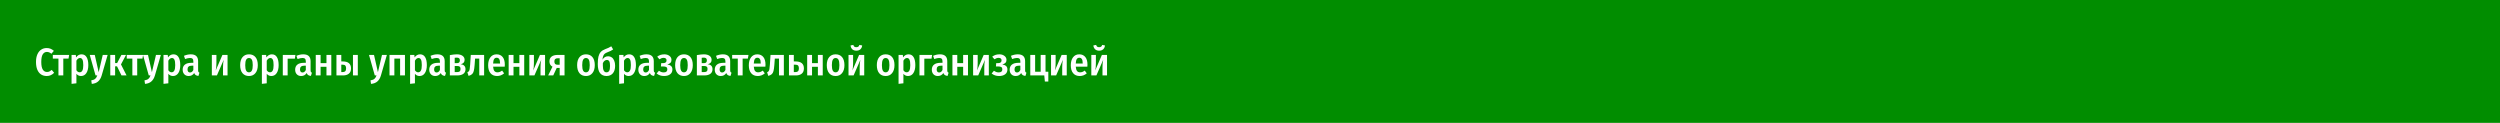 <?xml version="1.0" encoding="UTF-8"?> <svg xmlns="http://www.w3.org/2000/svg" width="1160" height="57" viewBox="0 0 1160 57" fill="none"> <rect width="1160" height="57" fill="#018D00"></rect> <path d="M21.652 22.292C22.336 22.292 22.936 22.4 23.452 22.616C23.98 22.832 24.496 23.156 25 23.588L23.848 24.938C23.176 24.374 22.486 24.092 21.778 24.092C20.962 24.092 20.32 24.458 19.852 25.19C19.384 25.922 19.15 27.11 19.15 28.754C19.15 30.362 19.384 31.538 19.852 32.282C20.32 33.026 20.968 33.398 21.796 33.398C22.228 33.398 22.606 33.32 22.93 33.164C23.254 32.996 23.614 32.756 24.01 32.444L25.126 33.776C24.706 34.208 24.208 34.568 23.632 34.856C23.056 35.132 22.408 35.27 21.688 35.27C20.692 35.27 19.816 35.03 19.06 34.55C18.316 34.058 17.734 33.326 17.314 32.354C16.906 31.37 16.702 30.17 16.702 28.754C16.702 27.362 16.918 26.18 17.35 25.208C17.782 24.236 18.37 23.51 19.114 23.03C19.858 22.538 20.704 22.292 21.652 22.292ZM32.087 25.478L31.799 27.188H29.369V35H27.119V27.188H24.509V25.478H32.087ZM37.828 25.208C38.884 25.208 39.67 25.646 40.186 26.522C40.714 27.386 40.978 28.616 40.978 30.212C40.978 31.748 40.678 32.978 40.078 33.902C39.478 34.814 38.65 35.27 37.594 35.27C36.718 35.27 36.004 34.928 35.452 34.244V38.654L33.202 38.906V25.478H35.182L35.29 26.63C35.962 25.682 36.808 25.208 37.828 25.208ZM36.964 33.542C37.504 33.542 37.918 33.284 38.206 32.768C38.494 32.24 38.638 31.394 38.638 30.23C38.638 29.03 38.512 28.178 38.26 27.674C38.008 27.17 37.63 26.918 37.126 26.918C36.478 26.918 35.92 27.332 35.452 28.16V32.588C35.86 33.224 36.364 33.542 36.964 33.542ZM47.173 35.036C46.837 36.2 46.297 37.112 45.553 37.772C44.821 38.432 43.831 38.816 42.583 38.924L42.349 37.286C43.165 37.154 43.771 36.92 44.167 36.584C44.563 36.248 44.887 35.72 45.139 35H44.329L41.647 25.478H43.969L45.787 33.506L47.677 25.478H49.945L47.173 35.036ZM58.492 25.478L56.135 29.888L58.727 35H56.368L54.298 30.77H53.416V35H51.166V25.478H53.416V29.258H54.352L56.333 25.478H58.492ZM66.382 25.478L66.094 27.188H63.664V35H61.414V27.188H58.804V25.478H66.382ZM71.871 35.036C71.535 36.2 70.995 37.112 70.251 37.772C69.519 38.432 68.529 38.816 67.281 38.924L67.047 37.286C67.863 37.154 68.469 36.92 68.865 36.584C69.261 36.248 69.585 35.72 69.837 35H69.027L66.345 25.478H68.667L70.485 33.506L72.375 25.478H74.643L71.871 35.036ZM80.49 25.208C81.546 25.208 82.332 25.646 82.848 26.522C83.376 27.386 83.64 28.616 83.64 30.212C83.64 31.748 83.34 32.978 82.74 33.902C82.14 34.814 81.312 35.27 80.256 35.27C79.38 35.27 78.666 34.928 78.114 34.244V38.654L75.864 38.906V25.478H77.844L77.952 26.63C78.624 25.682 79.47 25.208 80.49 25.208ZM79.626 33.542C80.166 33.542 80.58 33.284 80.868 32.768C81.156 32.24 81.3 31.394 81.3 30.23C81.3 29.03 81.174 28.178 80.922 27.674C80.67 27.17 80.292 26.918 79.788 26.918C79.14 26.918 78.582 27.332 78.114 28.16V32.588C78.522 33.224 79.026 33.542 79.626 33.542ZM91.925 32.606C91.925 32.942 91.973 33.194 92.069 33.362C92.165 33.518 92.321 33.644 92.537 33.74L92.069 35.234C91.553 35.174 91.133 35.042 90.809 34.838C90.497 34.634 90.263 34.316 90.107 33.884C89.519 34.808 88.667 35.27 87.551 35.27C86.699 35.27 86.021 35 85.517 34.46C85.013 33.92 84.761 33.212 84.761 32.336C84.761 31.304 85.103 30.518 85.787 29.978C86.471 29.426 87.461 29.15 88.757 29.15H89.711V28.556C89.711 27.956 89.591 27.53 89.351 27.278C89.111 27.026 88.721 26.9 88.181 26.9C87.557 26.9 86.789 27.062 85.877 27.386L85.355 25.892C86.447 25.436 87.509 25.208 88.541 25.208C90.797 25.208 91.925 26.282 91.925 28.43V32.606ZM88.163 33.632C88.823 33.632 89.339 33.242 89.711 32.462V30.482H88.991C87.671 30.482 87.011 31.046 87.011 32.174C87.011 32.654 87.113 33.02 87.317 33.272C87.521 33.512 87.803 33.632 88.163 33.632ZM105.583 35H103.477V31.13C103.477 29.858 103.585 28.736 103.801 27.764L100.651 35H98.293V25.478H100.417V29.348C100.417 30.056 100.387 30.704 100.327 31.292C100.267 31.88 100.189 32.348 100.093 32.696L103.207 25.478H105.583V35ZM115.534 25.208C116.818 25.208 117.82 25.64 118.54 26.504C119.26 27.368 119.62 28.61 119.62 30.23C119.62 31.79 119.254 33.02 118.522 33.92C117.802 34.82 116.806 35.27 115.534 35.27C114.25 35.27 113.242 34.832 112.51 33.956C111.79 33.068 111.43 31.826 111.43 30.23C111.43 28.658 111.79 27.428 112.51 26.54C113.242 25.652 114.25 25.208 115.534 25.208ZM115.534 26.918C114.946 26.918 114.508 27.182 114.22 27.71C113.932 28.226 113.788 29.066 113.788 30.23C113.788 31.406 113.932 32.258 114.22 32.786C114.508 33.302 114.946 33.56 115.534 33.56C116.122 33.56 116.56 33.296 116.848 32.768C117.136 32.24 117.28 31.394 117.28 30.23C117.28 29.054 117.136 28.208 116.848 27.692C116.56 27.176 116.122 26.918 115.534 26.918ZM126.14 25.208C127.196 25.208 127.982 25.646 128.498 26.522C129.026 27.386 129.29 28.616 129.29 30.212C129.29 31.748 128.99 32.978 128.39 33.902C127.79 34.814 126.962 35.27 125.906 35.27C125.03 35.27 124.316 34.928 123.764 34.244V38.654L121.514 38.906V25.478H123.494L123.602 26.63C124.274 25.682 125.12 25.208 126.14 25.208ZM125.276 33.542C125.816 33.542 126.23 33.284 126.518 32.768C126.806 32.24 126.95 31.394 126.95 30.23C126.95 29.03 126.824 28.178 126.572 27.674C126.32 27.17 125.942 26.918 125.438 26.918C124.79 26.918 124.232 27.332 123.764 28.16V32.588C124.172 33.224 124.676 33.542 125.276 33.542ZM133.467 35H131.217V25.478H137.085L136.815 27.224H133.467V35ZM144.114 32.606C144.114 32.942 144.162 33.194 144.258 33.362C144.354 33.518 144.51 33.644 144.726 33.74L144.258 35.234C143.742 35.174 143.322 35.042 142.998 34.838C142.686 34.634 142.452 34.316 142.296 33.884C141.708 34.808 140.856 35.27 139.74 35.27C138.888 35.27 138.21 35 137.706 34.46C137.202 33.92 136.95 33.212 136.95 32.336C136.95 31.304 137.292 30.518 137.976 29.978C138.66 29.426 139.65 29.15 140.946 29.15H141.9V28.556C141.9 27.956 141.78 27.53 141.54 27.278C141.3 27.026 140.91 26.9 140.37 26.9C139.746 26.9 138.978 27.062 138.066 27.386L137.544 25.892C138.636 25.436 139.698 25.208 140.73 25.208C142.986 25.208 144.114 26.282 144.114 28.43V32.606ZM140.352 33.632C141.012 33.632 141.528 33.242 141.9 32.462V30.482H141.18C139.86 30.482 139.2 31.046 139.2 32.174C139.2 32.654 139.302 33.02 139.506 33.272C139.71 33.512 139.992 33.632 140.352 33.632ZM151.478 35V31.004H148.76V35H146.51V25.478H148.76V29.294H151.478V25.478H153.728V35H151.478ZM158.934 28.502C160.302 28.502 161.298 28.778 161.922 29.33C162.558 29.882 162.876 30.686 162.876 31.742C162.876 32.834 162.54 33.65 161.868 34.19C161.196 34.73 160.302 35 159.186 35H156.108V25.478H158.358V28.502H158.934ZM163.776 25.478H166.026V35H163.776V25.478ZM159.042 33.434C159.558 33.434 159.942 33.302 160.194 33.038C160.458 32.762 160.59 32.318 160.59 31.706C160.59 31.118 160.47 30.692 160.23 30.428C159.99 30.152 159.564 30.014 158.952 30.014H158.358V33.434H159.042ZM176.742 35.036C176.406 36.2 175.866 37.112 175.122 37.772C174.39 38.432 173.4 38.816 172.152 38.924L171.918 37.286C172.734 37.154 173.34 36.92 173.736 36.584C174.132 36.248 174.456 35.72 174.708 35H173.898L171.216 25.478H173.538L175.356 33.506L177.246 25.478H179.514L176.742 35.036ZM185.649 35V27.188H182.985V35H180.735V25.478H187.899V35H185.649ZM194.906 25.208C195.962 25.208 196.748 25.646 197.264 26.522C197.792 27.386 198.056 28.616 198.056 30.212C198.056 31.748 197.756 32.978 197.156 33.902C196.556 34.814 195.728 35.27 194.672 35.27C193.796 35.27 193.082 34.928 192.53 34.244V38.654L190.28 38.906V25.478H192.26L192.368 26.63C193.04 25.682 193.886 25.208 194.906 25.208ZM194.042 33.542C194.582 33.542 194.996 33.284 195.284 32.768C195.572 32.24 195.716 31.394 195.716 30.23C195.716 29.03 195.59 28.178 195.338 27.674C195.086 27.17 194.708 26.918 194.204 26.918C193.556 26.918 192.998 27.332 192.53 28.16V32.588C192.938 33.224 193.442 33.542 194.042 33.542ZM206.341 32.606C206.341 32.942 206.389 33.194 206.485 33.362C206.581 33.518 206.737 33.644 206.953 33.74L206.485 35.234C205.969 35.174 205.549 35.042 205.225 34.838C204.913 34.634 204.679 34.316 204.523 33.884C203.935 34.808 203.083 35.27 201.967 35.27C201.115 35.27 200.437 35 199.933 34.46C199.429 33.92 199.177 33.212 199.177 32.336C199.177 31.304 199.519 30.518 200.203 29.978C200.887 29.426 201.877 29.15 203.173 29.15H204.127V28.556C204.127 27.956 204.007 27.53 203.767 27.278C203.527 27.026 203.137 26.9 202.597 26.9C201.973 26.9 201.205 27.062 200.293 27.386L199.771 25.892C200.863 25.436 201.925 25.208 202.957 25.208C205.213 25.208 206.341 26.282 206.341 28.43V32.606ZM202.579 33.632C203.239 33.632 203.755 33.242 204.127 32.462V30.482H203.407C202.087 30.482 201.427 31.046 201.427 32.174C201.427 32.654 201.529 33.02 201.733 33.272C201.937 33.512 202.219 33.632 202.579 33.632ZM213.741 29.816C215.241 29.972 215.991 30.74 215.991 32.12C215.991 33.08 215.649 33.8 214.965 34.28C214.281 34.76 213.351 35 212.175 35H208.737V25.568C210.045 25.328 211.125 25.208 211.977 25.208C213.093 25.208 213.969 25.436 214.605 25.892C215.253 26.348 215.577 26.984 215.577 27.8C215.577 28.856 214.965 29.528 213.741 29.816ZM211.959 26.738C211.743 26.738 211.419 26.762 210.987 26.81V29.294H212.085C212.949 29.294 213.381 28.862 213.381 27.998C213.381 27.554 213.261 27.236 213.021 27.044C212.793 26.84 212.439 26.738 211.959 26.738ZM212.157 33.434C212.649 33.434 213.027 33.332 213.291 33.128C213.555 32.912 213.687 32.534 213.687 31.994C213.687 31.49 213.561 31.136 213.309 30.932C213.069 30.728 212.691 30.626 212.175 30.626H210.987V33.434H212.157ZM224.631 25.478V35H222.381V27.188H220.437L220.221 30.122C220.125 31.382 219.993 32.324 219.825 32.948C219.669 33.572 219.411 34.052 219.051 34.388C218.691 34.724 218.145 35 217.413 35.216L216.855 33.542C217.191 33.386 217.437 33.206 217.593 33.002C217.749 32.798 217.863 32.486 217.935 32.066C218.007 31.634 218.079 30.938 218.151 29.978L218.439 25.478H224.631ZM234.237 30.014C234.237 30.122 234.219 30.428 234.183 30.932H228.801C228.873 31.892 229.077 32.57 229.413 32.966C229.749 33.362 230.217 33.56 230.817 33.56C231.201 33.56 231.561 33.494 231.897 33.362C232.233 33.23 232.593 33.026 232.977 32.75L233.913 34.028C232.965 34.856 231.879 35.27 230.655 35.27C229.323 35.27 228.297 34.832 227.577 33.956C226.857 33.08 226.497 31.862 226.497 30.302C226.497 28.766 226.839 27.536 227.523 26.612C228.219 25.676 229.185 25.208 230.421 25.208C231.621 25.208 232.557 25.622 233.229 26.45C233.901 27.278 234.237 28.466 234.237 30.014ZM232.023 29.366C232.023 28.502 231.897 27.86 231.645 27.44C231.393 27.008 230.991 26.792 230.438 26.792C229.935 26.792 229.545 27.002 229.269 27.422C229.005 27.83 228.849 28.514 228.801 29.474H232.023V29.366ZM240.986 35V31.004H238.268V35H236.018V25.478H238.268V29.294H240.986V25.478H243.236V35H240.986ZM252.906 35H250.8V31.13C250.8 29.858 250.908 28.736 251.124 27.764L247.974 35H245.616V25.478H247.74V29.348C247.74 30.056 247.71 30.704 247.65 31.292C247.59 31.88 247.512 32.348 247.416 32.696L250.53 25.478H252.906V35ZM261.944 25.478V35H259.694V31.508H258.326L256.706 35H254.348L256.346 30.95C255.41 30.458 254.942 29.642 254.942 28.502C254.942 27.518 255.272 26.768 255.932 26.252C256.604 25.736 257.576 25.478 258.848 25.478H261.944ZM259.694 30.05V27.026H258.83C258.29 27.026 257.888 27.146 257.624 27.386C257.36 27.626 257.228 27.998 257.228 28.502C257.228 29.042 257.348 29.438 257.588 29.69C257.84 29.93 258.236 30.05 258.776 30.05H259.694ZM271.892 25.208C273.176 25.208 274.178 25.64 274.898 26.504C275.618 27.368 275.978 28.61 275.978 30.23C275.978 31.79 275.612 33.02 274.88 33.92C274.16 34.82 273.164 35.27 271.892 35.27C270.608 35.27 269.6 34.832 268.868 33.956C268.148 33.068 267.788 31.826 267.788 30.23C267.788 28.658 268.148 27.428 268.868 26.54C269.6 25.652 270.608 25.208 271.892 25.208ZM271.892 26.918C271.304 26.918 270.866 27.182 270.578 27.71C270.29 28.226 270.146 29.066 270.146 30.23C270.146 31.406 270.29 32.258 270.578 32.786C270.866 33.302 271.304 33.56 271.892 33.56C272.48 33.56 272.918 33.296 273.206 32.768C273.494 32.24 273.638 31.394 273.638 30.23C273.638 29.054 273.494 28.208 273.206 27.692C272.918 27.176 272.48 26.918 271.892 26.918ZM282.192 26.108C282.804 26.108 283.35 26.276 283.83 26.612C284.322 26.948 284.706 27.452 284.982 28.124C285.27 28.784 285.414 29.582 285.414 30.518C285.414 32.054 285.054 33.23 284.334 34.046C283.614 34.862 282.642 35.27 281.418 35.27C280.146 35.27 279.15 34.826 278.43 33.938C277.722 33.05 277.368 31.64 277.368 29.708C277.368 28.304 277.47 27.164 277.674 26.288C277.89 25.4 278.244 24.68 278.736 24.128C279.24 23.576 279.942 23.132 280.842 22.796C281.49 22.556 281.994 22.352 282.354 22.184C282.726 22.004 283.152 21.77 283.632 21.482L284.496 22.94C284.124 23.192 283.728 23.426 283.308 23.642C282.9 23.846 282.39 24.062 281.778 24.29C281.274 24.482 280.878 24.698 280.59 24.938C280.302 25.178 280.074 25.514 279.906 25.946C279.738 26.366 279.618 26.948 279.546 27.692C280.158 26.636 281.04 26.108 282.192 26.108ZM281.4 33.56C281.928 33.56 282.336 33.356 282.624 32.948C282.912 32.528 283.056 31.742 283.056 30.59C283.056 29.558 282.936 28.838 282.696 28.43C282.456 28.022 282.096 27.818 281.616 27.818C281.232 27.818 280.872 27.944 280.536 28.196C280.212 28.436 279.942 28.808 279.726 29.312V30.5C279.726 32.54 280.284 33.56 281.4 33.56ZM291.919 25.208C292.975 25.208 293.761 25.646 294.277 26.522C294.805 27.386 295.069 28.616 295.069 30.212C295.069 31.748 294.769 32.978 294.169 33.902C293.569 34.814 292.741 35.27 291.685 35.27C290.809 35.27 290.095 34.928 289.543 34.244V38.654L287.293 38.906V25.478H289.273L289.381 26.63C290.053 25.682 290.899 25.208 291.919 25.208ZM291.055 33.542C291.595 33.542 292.009 33.284 292.297 32.768C292.585 32.24 292.729 31.394 292.729 30.23C292.729 29.03 292.603 28.178 292.351 27.674C292.099 27.17 291.721 26.918 291.217 26.918C290.569 26.918 290.011 27.332 289.543 28.16V32.588C289.951 33.224 290.455 33.542 291.055 33.542ZM303.354 32.606C303.354 32.942 303.402 33.194 303.498 33.362C303.594 33.518 303.75 33.644 303.966 33.74L303.498 35.234C302.982 35.174 302.562 35.042 302.238 34.838C301.926 34.634 301.692 34.316 301.536 33.884C300.948 34.808 300.096 35.27 298.98 35.27C298.128 35.27 297.45 35 296.946 34.46C296.442 33.92 296.19 33.212 296.19 32.336C296.19 31.304 296.532 30.518 297.216 29.978C297.9 29.426 298.89 29.15 300.186 29.15H301.14V28.556C301.14 27.956 301.02 27.53 300.78 27.278C300.54 27.026 300.15 26.9 299.61 26.9C298.986 26.9 298.218 27.062 297.306 27.386L296.784 25.892C297.876 25.436 298.938 25.208 299.97 25.208C302.226 25.208 303.354 26.282 303.354 28.43V32.606ZM299.592 33.632C300.252 33.632 300.768 33.242 301.14 32.462V30.482H300.42C299.1 30.482 298.44 31.046 298.44 32.174C298.44 32.654 298.542 33.02 298.746 33.272C298.95 33.512 299.232 33.632 299.592 33.632ZM308.289 25.208C309.213 25.208 309.987 25.448 310.611 25.928C311.247 26.396 311.565 27.026 311.565 27.818C311.565 28.358 311.409 28.796 311.097 29.132C310.785 29.468 310.299 29.726 309.639 29.906C310.431 30.038 311.019 30.29 311.403 30.662C311.799 31.022 311.997 31.544 311.997 32.228C311.997 33.212 311.637 33.968 310.917 34.496C310.209 35.012 309.273 35.27 308.109 35.27C306.777 35.27 305.631 34.88 304.671 34.1L305.75 32.822C306.147 33.098 306.513 33.296 306.849 33.416C307.185 33.536 307.569 33.596 308.001 33.596C309.093 33.596 309.639 33.116 309.639 32.156C309.639 31.676 309.489 31.34 309.188 31.148C308.889 30.944 308.439 30.842 307.839 30.842H306.669L306.795 29.294H307.659C308.739 29.294 309.279 28.862 309.279 27.998C309.279 27.602 309.159 27.314 308.919 27.134C308.679 26.942 308.355 26.846 307.947 26.846C307.575 26.846 307.239 26.9 306.938 27.008C306.639 27.116 306.321 27.284 305.985 27.512L304.941 26.306C305.409 25.934 305.913 25.658 306.453 25.478C306.993 25.298 307.605 25.208 308.289 25.208ZM317.366 25.208C318.65 25.208 319.652 25.64 320.372 26.504C321.092 27.368 321.452 28.61 321.452 30.23C321.452 31.79 321.086 33.02 320.354 33.92C319.634 34.82 318.638 35.27 317.366 35.27C316.082 35.27 315.074 34.832 314.342 33.956C313.622 33.068 313.262 31.826 313.262 30.23C313.262 28.658 313.622 27.428 314.342 26.54C315.074 25.652 316.082 25.208 317.366 25.208ZM317.366 26.918C316.778 26.918 316.34 27.182 316.052 27.71C315.764 28.226 315.62 29.066 315.62 30.23C315.62 31.406 315.764 32.258 316.052 32.786C316.34 33.302 316.778 33.56 317.366 33.56C317.954 33.56 318.392 33.296 318.68 32.768C318.968 32.24 319.112 31.394 319.112 30.23C319.112 29.054 318.968 28.208 318.68 27.692C318.392 27.176 317.954 26.918 317.366 26.918ZM328.35 29.816C329.85 29.972 330.6 30.74 330.6 32.12C330.6 33.08 330.258 33.8 329.574 34.28C328.89 34.76 327.96 35 326.784 35H323.346V25.568C324.654 25.328 325.734 25.208 326.586 25.208C327.702 25.208 328.578 25.436 329.214 25.892C329.862 26.348 330.186 26.984 330.186 27.8C330.186 28.856 329.574 29.528 328.35 29.816ZM326.568 26.738C326.352 26.738 326.028 26.762 325.596 26.81V29.294H326.694C327.558 29.294 327.99 28.862 327.99 27.998C327.99 27.554 327.87 27.236 327.63 27.044C327.402 26.84 327.048 26.738 326.568 26.738ZM326.766 33.434C327.258 33.434 327.636 33.332 327.9 33.128C328.164 32.912 328.296 32.534 328.296 31.994C328.296 31.49 328.17 31.136 327.918 30.932C327.678 30.728 327.3 30.626 326.784 30.626H325.596V33.434H326.766ZM338.809 32.606C338.809 32.942 338.857 33.194 338.953 33.362C339.049 33.518 339.205 33.644 339.421 33.74L338.953 35.234C338.437 35.174 338.017 35.042 337.693 34.838C337.381 34.634 337.147 34.316 336.991 33.884C336.403 34.808 335.551 35.27 334.435 35.27C333.583 35.27 332.905 35 332.401 34.46C331.897 33.92 331.645 33.212 331.645 32.336C331.645 31.304 331.987 30.518 332.671 29.978C333.355 29.426 334.345 29.15 335.641 29.15H336.595V28.556C336.595 27.956 336.475 27.53 336.235 27.278C335.995 27.026 335.605 26.9 335.065 26.9C334.441 26.9 333.673 27.062 332.761 27.386L332.239 25.892C333.331 25.436 334.393 25.208 335.425 25.208C337.681 25.208 338.809 26.282 338.809 28.43V32.606ZM335.047 33.632C335.707 33.632 336.223 33.242 336.595 32.462V30.482H335.875C334.555 30.482 333.895 31.046 333.895 32.174C333.895 32.654 333.997 33.02 334.201 33.272C334.405 33.512 334.687 33.632 335.047 33.632ZM347.298 25.478L347.01 27.188H344.58V35H342.33V27.188H339.72V25.478H347.298ZM355.192 30.014C355.192 30.122 355.174 30.428 355.138 30.932H349.756C349.828 31.892 350.032 32.57 350.368 32.966C350.704 33.362 351.172 33.56 351.772 33.56C352.156 33.56 352.516 33.494 352.852 33.362C353.188 33.23 353.548 33.026 353.932 32.75L354.868 34.028C353.92 34.856 352.834 35.27 351.61 35.27C350.278 35.27 349.252 34.832 348.532 33.956C347.812 33.08 347.452 31.862 347.452 30.302C347.452 28.766 347.794 27.536 348.478 26.612C349.174 25.676 350.14 25.208 351.376 25.208C352.576 25.208 353.512 25.622 354.184 26.45C354.856 27.278 355.192 28.466 355.192 30.014ZM352.978 29.366C352.978 28.502 352.852 27.86 352.6 27.44C352.348 27.008 351.946 26.792 351.394 26.792C350.89 26.792 350.5 27.002 350.224 27.422C349.96 27.83 349.804 28.514 349.756 29.474H352.978V29.366ZM363.709 25.478V35H361.459V27.188H359.515L359.299 30.122C359.203 31.382 359.071 32.324 358.903 32.948C358.747 33.572 358.489 34.052 358.129 34.388C357.769 34.724 357.223 35 356.491 35.216L355.933 33.542C356.269 33.386 356.515 33.206 356.671 33.002C356.827 32.798 356.941 32.486 357.013 32.066C357.085 31.634 357.157 30.938 357.229 29.978L357.517 25.478H363.709ZM369.031 28.502C370.411 28.502 371.419 28.778 372.055 29.33C372.691 29.882 373.009 30.686 373.009 31.742C373.009 32.834 372.673 33.65 372.001 34.19C371.329 34.73 370.435 35 369.319 35H366.079V25.478H368.329V28.502H369.031ZM369.157 33.434C369.661 33.434 370.039 33.302 370.291 33.038C370.555 32.762 370.687 32.318 370.687 31.706C370.687 31.118 370.567 30.692 370.327 30.428C370.087 30.152 369.667 30.014 369.067 30.014H368.329V33.434H369.157ZM379.502 35V31.004H376.784V35H374.534V25.478H376.784V29.294H379.502V25.478H381.752V35H379.502ZM387.731 25.208C389.015 25.208 390.017 25.64 390.737 26.504C391.457 27.368 391.817 28.61 391.817 30.23C391.817 31.79 391.451 33.02 390.719 33.92C389.999 34.82 389.003 35.27 387.731 35.27C386.447 35.27 385.439 34.832 384.707 33.956C383.987 33.068 383.627 31.826 383.627 30.23C383.627 28.658 383.987 27.428 384.707 26.54C385.439 25.652 386.447 25.208 387.731 25.208ZM387.731 26.918C387.143 26.918 386.705 27.182 386.417 27.71C386.129 28.226 385.985 29.066 385.985 30.23C385.985 31.406 386.129 32.258 386.417 32.786C386.705 33.302 387.143 33.56 387.731 33.56C388.319 33.56 388.757 33.296 389.045 32.768C389.333 32.24 389.477 31.394 389.477 30.23C389.477 29.054 389.333 28.208 389.045 27.692C388.757 27.176 388.319 26.918 387.731 26.918ZM401.001 35H398.895V31.13C398.895 29.858 399.003 28.736 399.219 27.764L396.069 35H393.711V25.478H395.835V29.348C395.835 30.056 395.805 30.704 395.745 31.292C395.685 31.88 395.607 32.348 395.511 32.696L398.625 25.478H401.001V35ZM397.347 23.516C396.567 23.516 395.943 23.3 395.475 22.868C395.007 22.436 394.737 21.842 394.665 21.086L395.943 20.834C396.051 21.218 396.213 21.494 396.429 21.662C396.657 21.818 396.963 21.896 397.347 21.896C397.731 21.896 398.037 21.812 398.265 21.644C398.493 21.476 398.655 21.206 398.751 20.834L400.047 21.086C399.975 21.83 399.699 22.424 399.219 22.868C398.751 23.3 398.127 23.516 397.347 23.516ZM410.952 25.208C412.236 25.208 413.238 25.64 413.958 26.504C414.678 27.368 415.038 28.61 415.038 30.23C415.038 31.79 414.672 33.02 413.94 33.92C413.22 34.82 412.224 35.27 410.952 35.27C409.668 35.27 408.66 34.832 407.928 33.956C407.208 33.068 406.848 31.826 406.848 30.23C406.848 28.658 407.208 27.428 407.928 26.54C408.66 25.652 409.668 25.208 410.952 25.208ZM410.952 26.918C410.364 26.918 409.926 27.182 409.638 27.71C409.35 28.226 409.206 29.066 409.206 30.23C409.206 31.406 409.35 32.258 409.638 32.786C409.926 33.302 410.364 33.56 410.952 33.56C411.54 33.56 411.978 33.296 412.266 32.768C412.554 32.24 412.698 31.394 412.698 30.23C412.698 29.054 412.554 28.208 412.266 27.692C411.978 27.176 411.54 26.918 410.952 26.918ZM421.558 25.208C422.614 25.208 423.4 25.646 423.916 26.522C424.444 27.386 424.708 28.616 424.708 30.212C424.708 31.748 424.408 32.978 423.808 33.902C423.208 34.814 422.38 35.27 421.324 35.27C420.448 35.27 419.734 34.928 419.182 34.244V38.654L416.932 38.906V25.478H418.912L419.02 26.63C419.692 25.682 420.538 25.208 421.558 25.208ZM420.694 33.542C421.234 33.542 421.648 33.284 421.936 32.768C422.224 32.24 422.368 31.394 422.368 30.23C422.368 29.03 422.242 28.178 421.99 27.674C421.738 27.17 421.36 26.918 420.856 26.918C420.208 26.918 419.65 27.332 419.182 28.16V32.588C419.59 33.224 420.094 33.542 420.694 33.542ZM428.885 35H426.635V25.478H432.503L432.233 27.224H428.885V35ZM439.532 32.606C439.532 32.942 439.58 33.194 439.676 33.362C439.772 33.518 439.928 33.644 440.144 33.74L439.676 35.234C439.16 35.174 438.74 35.042 438.416 34.838C438.104 34.634 437.87 34.316 437.714 33.884C437.126 34.808 436.274 35.27 435.158 35.27C434.306 35.27 433.628 35 433.124 34.46C432.62 33.92 432.368 33.212 432.368 32.336C432.368 31.304 432.71 30.518 433.394 29.978C434.078 29.426 435.068 29.15 436.364 29.15H437.318V28.556C437.318 27.956 437.198 27.53 436.958 27.278C436.718 27.026 436.328 26.9 435.788 26.9C435.164 26.9 434.396 27.062 433.484 27.386L432.962 25.892C434.054 25.436 435.116 25.208 436.148 25.208C438.404 25.208 439.532 26.282 439.532 28.43V32.606ZM435.77 33.632C436.43 33.632 436.946 33.242 437.318 32.462V30.482H436.598C435.278 30.482 434.618 31.046 434.618 32.174C434.618 32.654 434.72 33.02 434.924 33.272C435.128 33.512 435.41 33.632 435.77 33.632ZM446.896 35V31.004H444.178V35H441.928V25.478H444.178V29.294H446.896V25.478H449.146V35H446.896ZM458.816 35H456.71V31.13C456.71 29.858 456.818 28.736 457.034 27.764L453.884 35H451.526V25.478H453.65V29.348C453.65 30.056 453.62 30.704 453.56 31.292C453.5 31.88 453.422 32.348 453.326 32.696L456.44 25.478H458.816V35ZM463.732 25.208C464.656 25.208 465.43 25.448 466.054 25.928C466.69 26.396 467.008 27.026 467.008 27.818C467.008 28.358 466.852 28.796 466.54 29.132C466.228 29.468 465.742 29.726 465.082 29.906C465.874 30.038 466.462 30.29 466.846 30.662C467.242 31.022 467.44 31.544 467.44 32.228C467.44 33.212 467.08 33.968 466.36 34.496C465.652 35.012 464.716 35.27 463.552 35.27C462.22 35.27 461.074 34.88 460.114 34.1L461.194 32.822C461.59 33.098 461.956 33.296 462.292 33.416C462.628 33.536 463.012 33.596 463.444 33.596C464.536 33.596 465.082 33.116 465.082 32.156C465.082 31.676 464.932 31.34 464.632 31.148C464.332 30.944 463.882 30.842 463.282 30.842H462.112L462.238 29.294H463.102C464.182 29.294 464.722 28.862 464.722 27.998C464.722 27.602 464.602 27.314 464.362 27.134C464.122 26.942 463.798 26.846 463.39 26.846C463.018 26.846 462.682 26.9 462.382 27.008C462.082 27.116 461.764 27.284 461.428 27.512L460.384 26.306C460.852 25.934 461.356 25.658 461.896 25.478C462.436 25.298 463.048 25.208 463.732 25.208ZM475.655 32.606C475.655 32.942 475.703 33.194 475.799 33.362C475.895 33.518 476.051 33.644 476.267 33.74L475.799 35.234C475.283 35.174 474.863 35.042 474.539 34.838C474.227 34.634 473.993 34.316 473.837 33.884C473.249 34.808 472.397 35.27 471.281 35.27C470.429 35.27 469.751 35 469.247 34.46C468.743 33.92 468.491 33.212 468.491 32.336C468.491 31.304 468.833 30.518 469.517 29.978C470.201 29.426 471.191 29.15 472.487 29.15H473.441V28.556C473.441 27.956 473.321 27.53 473.081 27.278C472.841 27.026 472.451 26.9 471.911 26.9C471.287 26.9 470.519 27.062 469.607 27.386L469.085 25.892C470.177 25.436 471.239 25.208 472.271 25.208C474.527 25.208 475.655 26.282 475.655 28.43V32.606ZM471.893 33.632C472.553 33.632 473.069 33.242 473.441 32.462V30.482H472.721C471.401 30.482 470.741 31.046 470.741 32.174C470.741 32.654 470.843 33.02 471.047 33.272C471.251 33.512 471.533 33.632 471.893 33.632ZM485.125 33.29H486.421V37.844H484.819L484.549 35H478.051V25.478H480.301V33.272H482.875V25.478H485.125V33.29ZM494.974 35H492.868V31.13C492.868 29.858 492.976 28.736 493.192 27.764L490.042 35H487.684V25.478H489.808V29.348C489.808 30.056 489.778 30.704 489.718 31.292C489.658 31.88 489.58 32.348 489.484 32.696L492.598 25.478H494.974V35ZM504.588 30.014C504.588 30.122 504.57 30.428 504.534 30.932H499.152C499.224 31.892 499.428 32.57 499.764 32.966C500.1 33.362 500.568 33.56 501.168 33.56C501.552 33.56 501.912 33.494 502.248 33.362C502.584 33.23 502.944 33.026 503.328 32.75L504.264 34.028C503.316 34.856 502.23 35.27 501.006 35.27C499.674 35.27 498.648 34.832 497.928 33.956C497.208 33.08 496.848 31.862 496.848 30.302C496.848 28.766 497.19 27.536 497.874 26.612C498.57 25.676 499.536 25.208 500.772 25.208C501.972 25.208 502.908 25.622 503.58 26.45C504.252 27.278 504.588 28.466 504.588 30.014ZM502.374 29.366C502.374 28.502 502.248 27.86 501.996 27.44C501.744 27.008 501.342 26.792 500.79 26.792C500.286 26.792 499.896 27.002 499.62 27.422C499.356 27.83 499.2 28.514 499.152 29.474H502.374V29.366ZM513.66 35H511.554V31.13C511.554 29.858 511.662 28.736 511.878 27.764L508.728 35H506.37V25.478H508.494V29.348C508.494 30.056 508.464 30.704 508.404 31.292C508.344 31.88 508.266 32.348 508.17 32.696L511.284 25.478H513.66V35ZM510.006 23.516C509.226 23.516 508.602 23.3 508.134 22.868C507.666 22.436 507.396 21.842 507.324 21.086L508.602 20.834C508.71 21.218 508.872 21.494 509.088 21.662C509.316 21.818 509.622 21.896 510.006 21.896C510.39 21.896 510.696 21.812 510.924 21.644C511.152 21.476 511.314 21.206 511.41 20.834L512.706 21.086C512.634 21.83 512.358 22.424 511.878 22.868C511.41 23.3 510.786 23.516 510.006 23.516Z" fill="white"></path> </svg> 